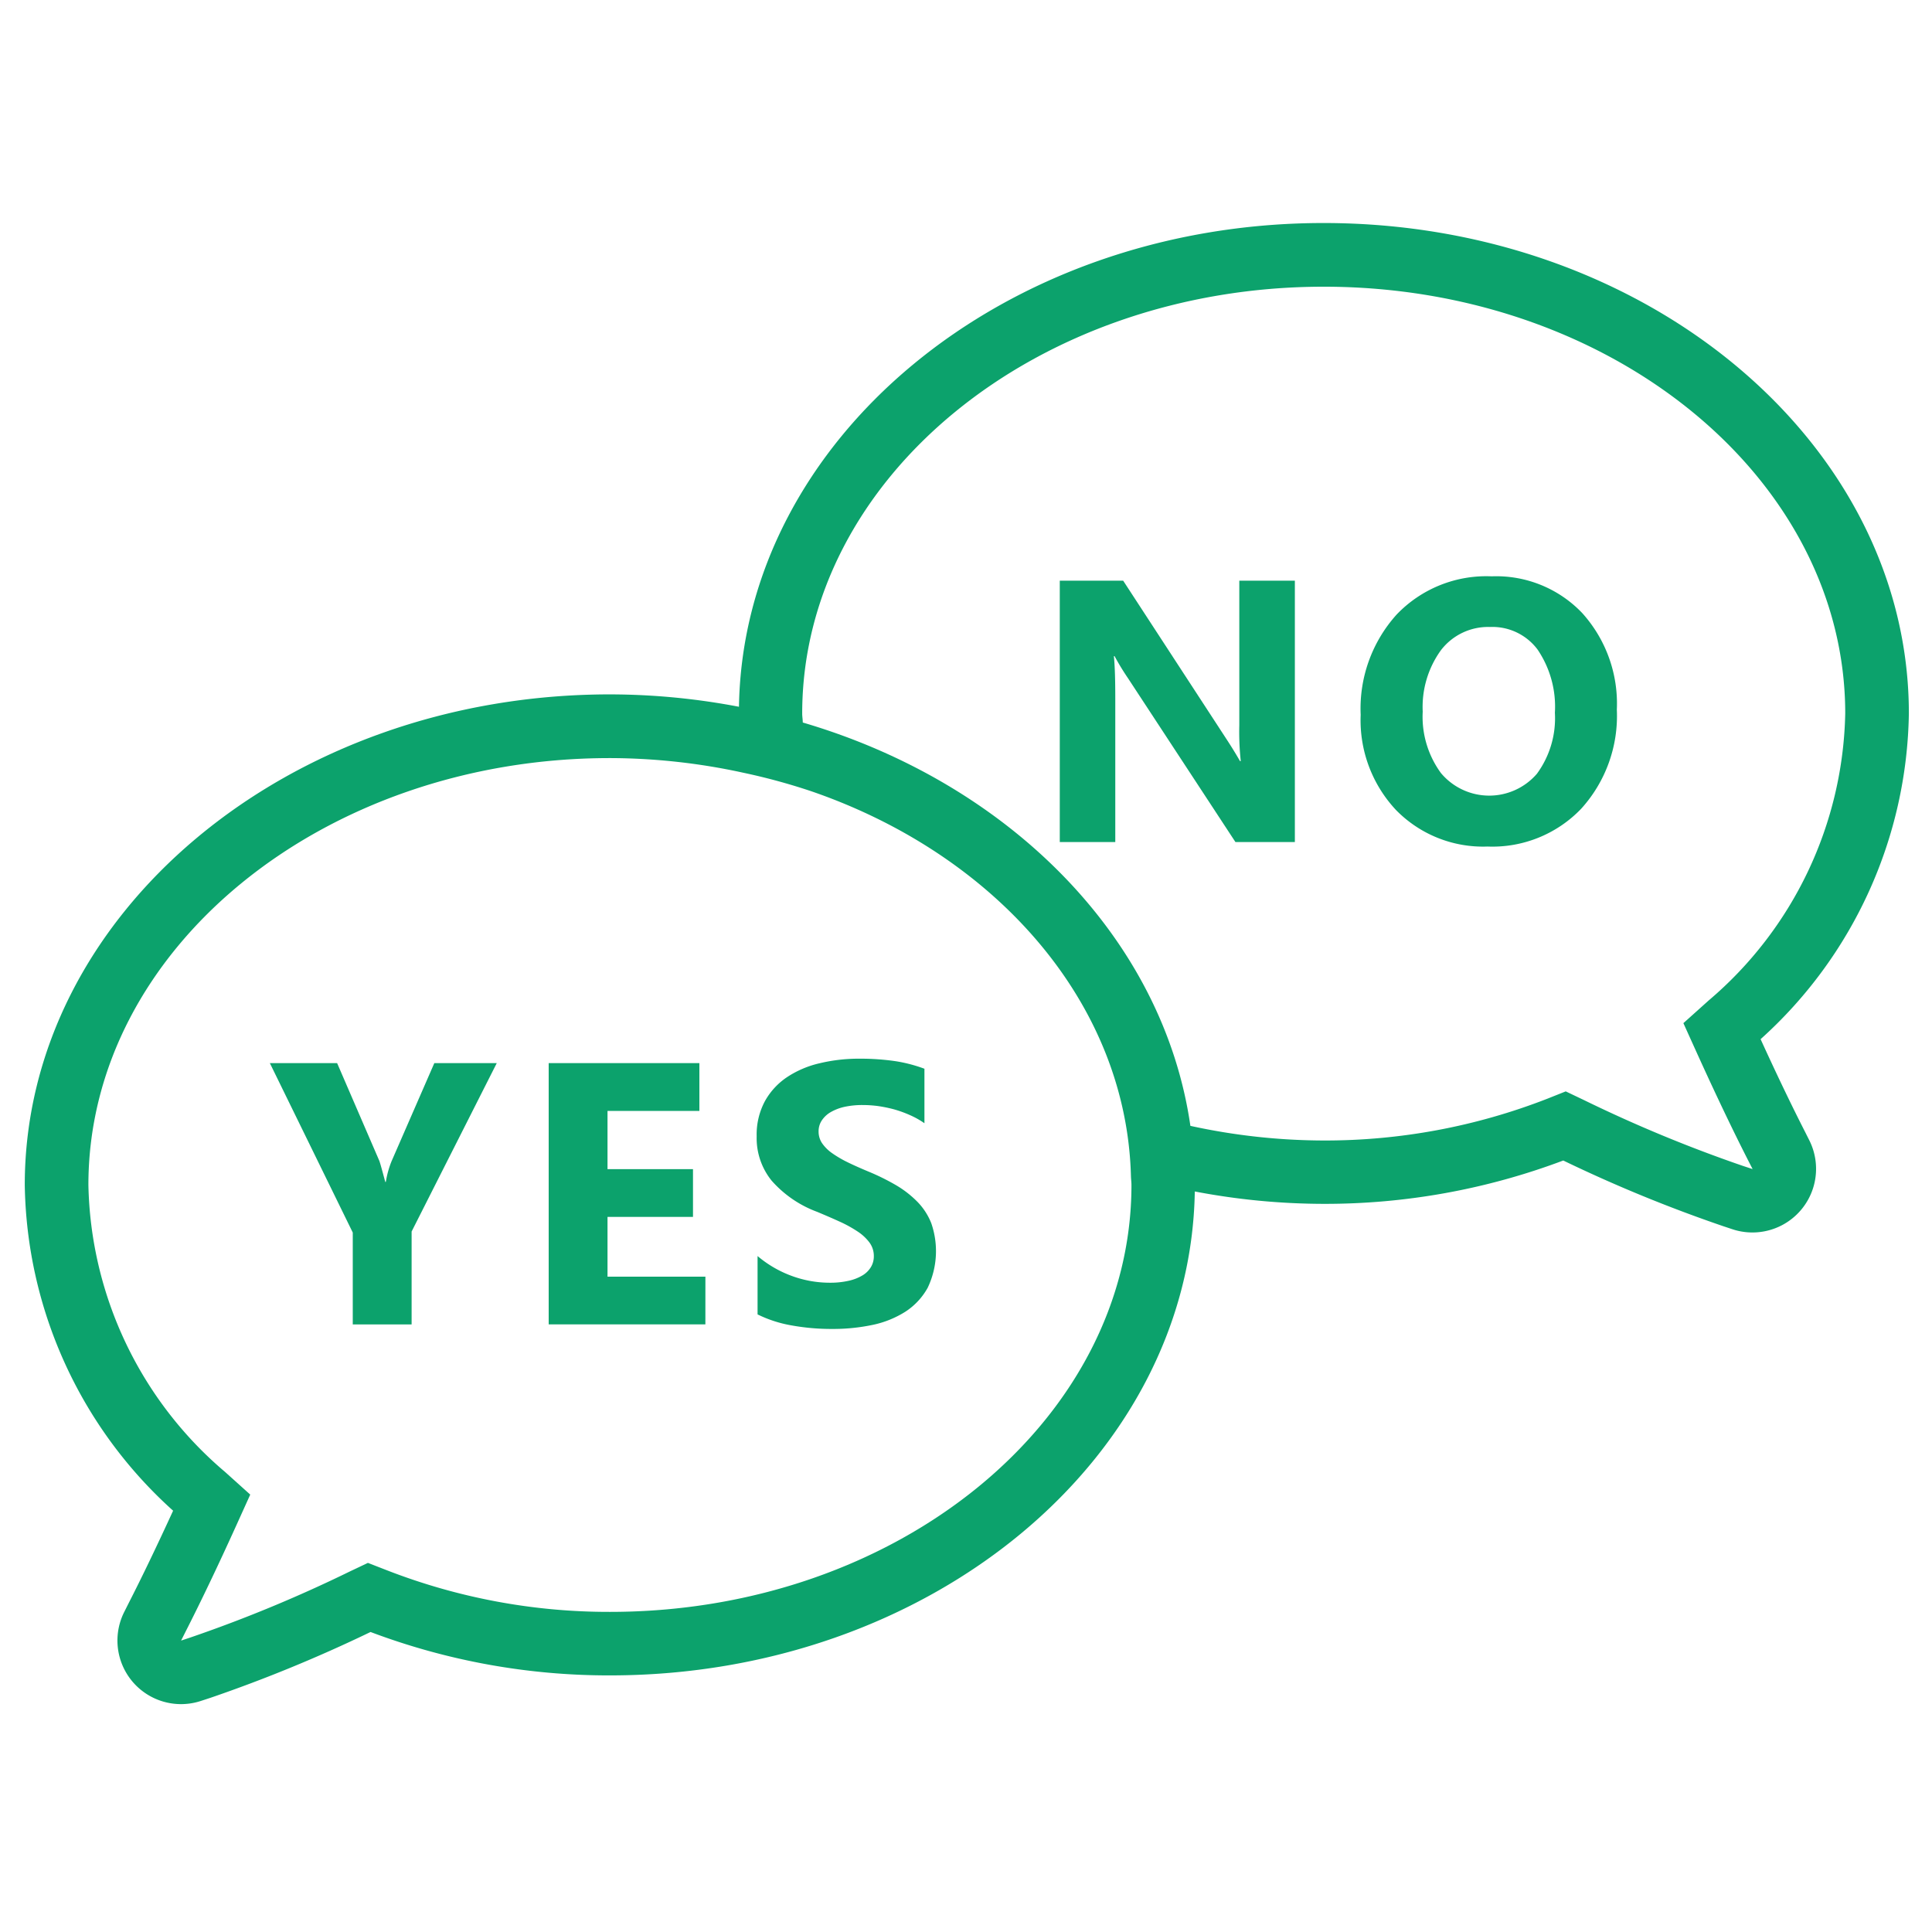 <svg xmlns="http://www.w3.org/2000/svg" xmlns:xlink="http://www.w3.org/1999/xlink" width="78" height="78" viewBox="0 0 78 78"><defs><clipPath id="a"><rect width="78" height="78" transform="translate(150 1579)" fill="none" stroke="#707070" stroke-width="1"/></clipPath></defs><g transform="translate(-150 -1579)" clip-path="url(#a)"><g transform="translate(150.734 1583.934)"><g transform="translate(0.266 4.067)"><path d="M72.129,40.738c-.537-1.053-1.136-2.3-1.783-3.718a18.038,18.038,0,0,0,5.986-13.15c0-10.919-10.6-19.8-23.624-19.8C39.789,4.067,29.273,12.808,29.1,23.6a27.88,27.88,0,0,0-5.208-.5C10.864,23.1.266,31.987.266,42.907a18.04,18.04,0,0,0,5.989,13.15c-.65,1.416-1.249,2.664-1.786,3.715l-.182.362a2.567,2.567,0,0,0,3.1,3.6l.385-.126a58.589,58.589,0,0,0,6.454-2.654,27.242,27.242,0,0,0,9.668,1.752c12.918,0,23.434-8.741,23.609-19.537a27.88,27.88,0,0,0,5.208.5,27.287,27.287,0,0,0,9.668-1.75,57.842,57.842,0,0,0,6.457,2.651l.385.128A2.569,2.569,0,0,0,72.311,41.1ZM44.946,42.907c0,9.5-9.445,17.235-21.055,17.235a24.71,24.71,0,0,1-9.018-1.685l-.753-.293-.732.347a55.93,55.93,0,0,1-6.426,2.662l-.385.128.182-.362c.611-1.2,1.3-2.639,2.045-4.283l.565-1.249-1.017-.915A15.593,15.593,0,0,1,2.835,42.907c0-9.5,9.445-17.235,21.055-17.235a25.406,25.406,0,0,1,5.383.591,24.787,24.787,0,0,1,2.747.748C38.466,29.228,43.276,34,44.578,39.767a14.287,14.287,0,0,1,.347,2.78C44.928,42.668,44.946,42.786,44.946,42.907Zm24.693-.768a56.413,56.413,0,0,1-6.428-2.662l-.732-.349-.753.3a24.688,24.688,0,0,1-9.018,1.683,25.406,25.406,0,0,1-5.383-.591c-1.095-7.577-7.307-13.833-15.649-16.284,0-.121-.023-.239-.023-.36,0-9.5,9.445-17.235,21.055-17.235S73.763,14.37,73.763,23.871a15.6,15.6,0,0,1-5.514,11.587l-1.02.915.565,1.249c.745,1.642,1.434,3.083,2.045,4.283l.185.36Z" transform="translate(-0.266 -4.067)" fill="#0ca26c"/></g><g transform="translate(10.16 18.334)"><g transform="translate(0 19.475)"><path d="M13.279,17.269l-3.438,6.8v3.751H7.465V24.111L4.117,17.269H6.833l1.7,3.936c.031.072.11.36.244.861H8.8a3.857,3.857,0,0,1,.229-.83l1.729-3.967Z" transform="translate(-4.117 -17.092)" fill="#0ca26c"/><path d="M14.826,27.818H8.5V17.269h6.084V19.2H10.875v2.351h3.451v1.927H10.875v2.413h3.952Z" transform="translate(2.758 -17.092)" fill="#0ca26c"/><path d="M11.806,27.523V25.167a4.561,4.561,0,0,0,1.393.807,4.451,4.451,0,0,0,1.516.27,3.366,3.366,0,0,0,.784-.082,1.874,1.874,0,0,0,.56-.224.991.991,0,0,0,.331-.339.842.842,0,0,0,.11-.424.913.913,0,0,0-.175-.552,1.884,1.884,0,0,0-.48-.447,5.106,5.106,0,0,0-.727-.4c-.28-.128-.581-.257-.9-.391a4.556,4.556,0,0,1-1.842-1.259,2.73,2.73,0,0,1-.606-1.793,2.848,2.848,0,0,1,.331-1.416,2.8,2.8,0,0,1,.9-.976,4,4,0,0,1,1.321-.56,6.762,6.762,0,0,1,1.59-.182,9.812,9.812,0,0,1,1.459.1,5.958,5.958,0,0,1,1.172.306v2.2a3.368,3.368,0,0,0-.576-.324,4.674,4.674,0,0,0-.642-.234,5.584,5.584,0,0,0-.66-.136,4.824,4.824,0,0,0-.622-.041,3.4,3.4,0,0,0-.735.075,1.975,1.975,0,0,0-.56.218,1.075,1.075,0,0,0-.352.334.784.784,0,0,0-.126.439.837.837,0,0,0,.139.473,1.624,1.624,0,0,0,.4.4,4.51,4.51,0,0,0,.624.367c.247.121.524.244.832.373a9.174,9.174,0,0,1,1.136.56,4.161,4.161,0,0,1,.866.676,2.605,2.605,0,0,1,.552.856,3.437,3.437,0,0,1-.144,2.605,2.72,2.72,0,0,1-.907.971,4,4,0,0,1-1.339.534,7.7,7.7,0,0,1-1.606.159,9.007,9.007,0,0,1-1.652-.144A5.027,5.027,0,0,1,11.806,27.523Z" transform="translate(7.885 -17.2)" fill="#0ca26c"/></g><g transform="translate(31.892)"><g transform="translate(0)"><path d="M26.021,20.24h-2.4l-4.347-6.629a9.976,9.976,0,0,1-.532-.876h-.028c.039.375.057.94.057,1.706v5.8H16.53V9.688h2.559l4.188,6.423c.19.29.367.578.529.861h.031a10.891,10.891,0,0,1-.059-1.449V9.688h2.243Z" transform="translate(-16.53 -9.513)" fill="#0ca26c"/><path d="M26.379,20.529a4.914,4.914,0,0,1-3.695-1.475,5.3,5.3,0,0,1-1.426-3.844,5.666,5.666,0,0,1,1.449-4.044A5.006,5.006,0,0,1,26.546,9.62,4.793,4.793,0,0,1,30.2,11.1a5.454,5.454,0,0,1,1.4,3.9,5.576,5.576,0,0,1-1.444,4.008A4.962,4.962,0,0,1,26.379,20.529Zm.1-8.864A2.4,2.4,0,0,0,24.5,12.6a3.909,3.909,0,0,0-.737,2.482,3.845,3.845,0,0,0,.737,2.482,2.541,2.541,0,0,0,3.874.026,3.792,3.792,0,0,0,.725-2.461,4.107,4.107,0,0,0-.7-2.554A2.276,2.276,0,0,0,26.481,11.665Z" transform="translate(-9.11 -9.62)" fill="#0ca26c"/></g></g></g></g></g></svg>
